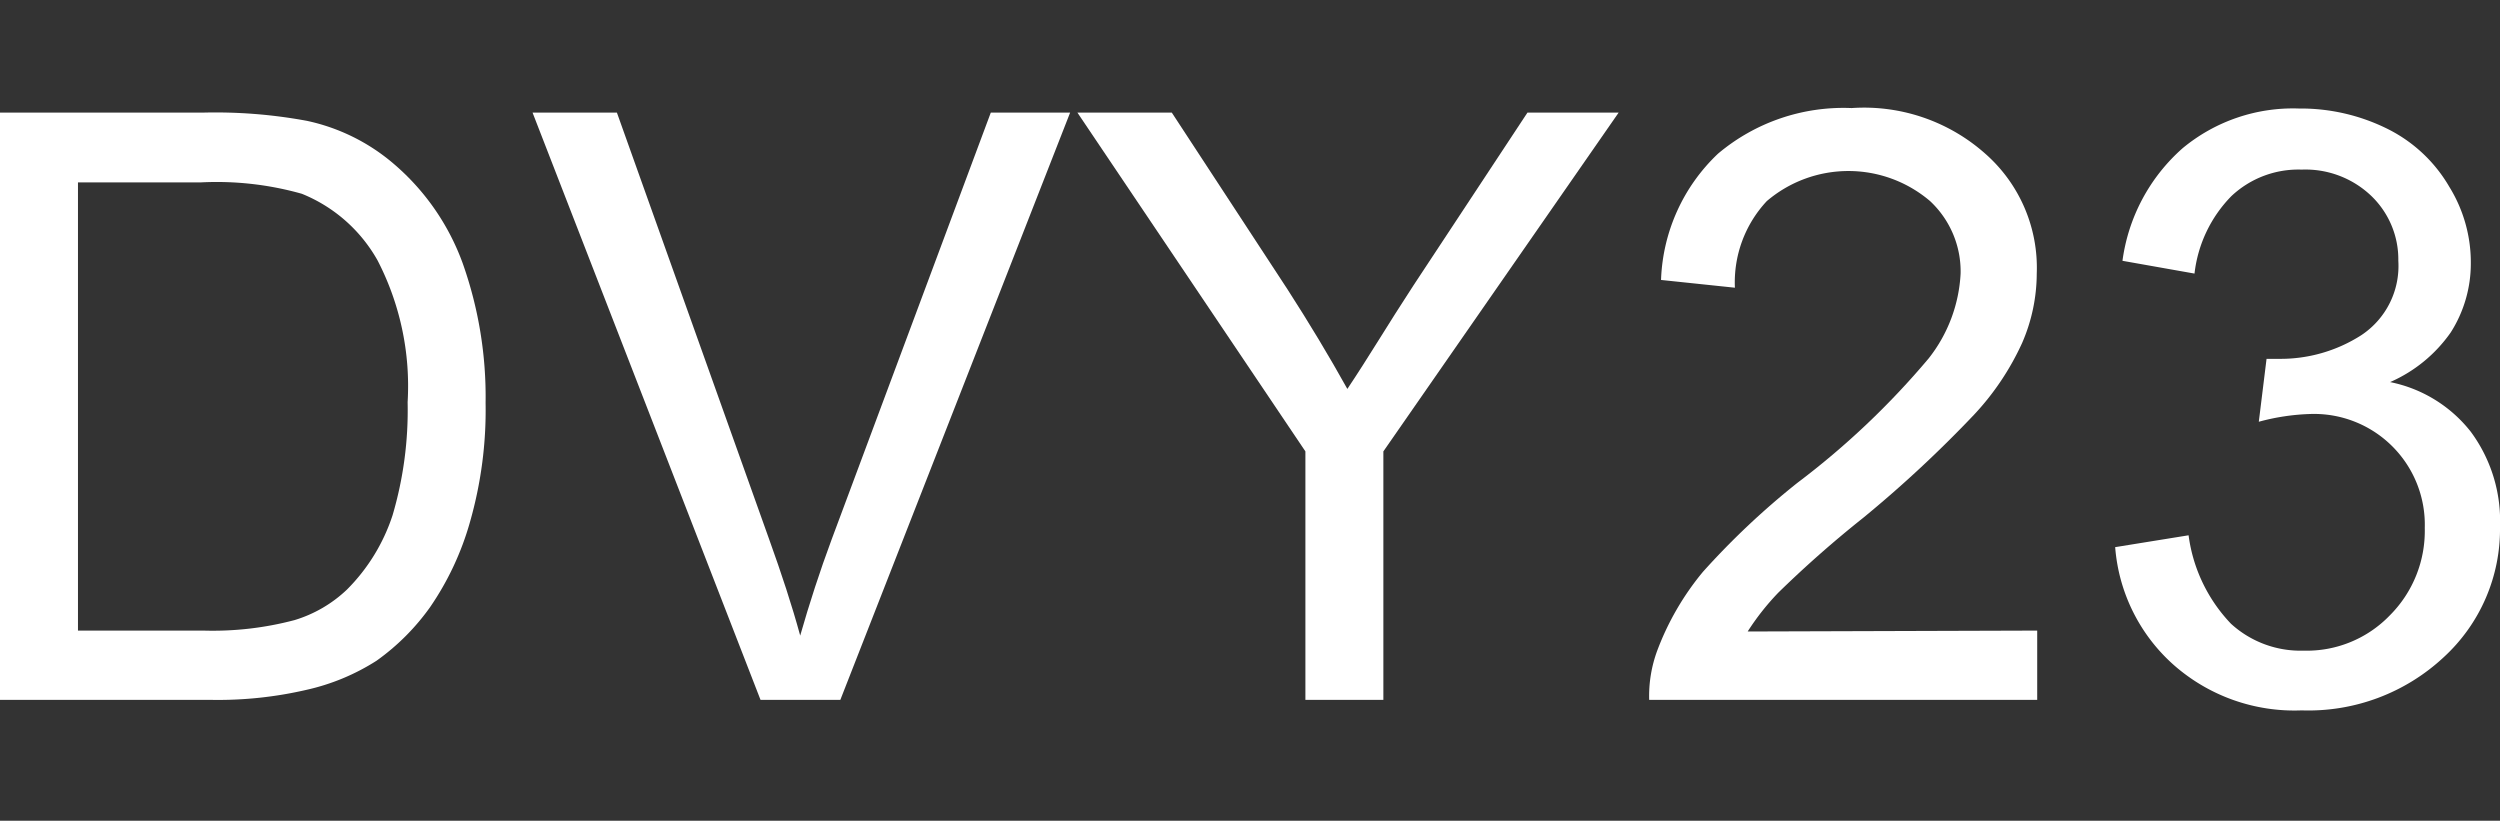 <svg xmlns="http://www.w3.org/2000/svg" viewBox="0 0 54.83 18"><rect x="0" y="0" width="54.83" height="18" fill="#333333" stroke="none"/><defs><style>.cls-1{opacity:0;}.cls-2{fill:#fff;}</style></defs><g id="Layer_2" data-name="Layer 2"><g id="Layer_4" data-name="Layer 4"><rect class="cls-1" width="54.72" height="18"/></g><g id="Layer_3" data-name="Layer 3"><path class="cls-2" d="M0,15.35V2.47H4.44a11,11,0,0,1,2.29.18,4.31,4.31,0,0,1,1.89.93,5.2,5.2,0,0,1,1.53,2.2,8.77,8.77,0,0,1,.5,3.06,8.91,8.91,0,0,1-.34,2.6,6.32,6.32,0,0,1-.88,1.88,5,5,0,0,1-1.17,1.17,4.79,4.79,0,0,1-1.54.64,8.59,8.59,0,0,1-2.07.22Zm1.71-1.52H4.46a7,7,0,0,0,2-.23,2.87,2.87,0,0,0,1.15-.67,4.11,4.11,0,0,0,1-1.63,8.14,8.14,0,0,0,.33-2.48,6,6,0,0,0-.66-3.11A3.34,3.34,0,0,0,6.62,4.25,6.86,6.86,0,0,0,4.41,4H1.71Z"/><path class="cls-2" d="M16.68,15.35l-5-12.88h1.85l3.34,9.36c.27.75.5,1.45.68,2.11.2-.7.43-1.41.69-2.11l3.49-9.36h1.74L18.43,15.35Z"/><path class="cls-2" d="M28.63,15.35V9.9l-5-7.43h2.07l2.54,3.88c.47.73.91,1.46,1.31,2.18C30,7.86,30.45,7.1,31,6.26l2.5-3.79h2L30.34,9.9v5.45Z"/><path class="cls-2" d="M44.68,13.83v1.52H36.17a2.87,2.87,0,0,1,.18-1.09,6,6,0,0,1,1-1.72,17,17,0,0,1,2.07-1.95A17.59,17.59,0,0,0,42.3,7.86,3.27,3.27,0,0,0,43,6a2.11,2.11,0,0,0-.67-1.59,2.76,2.76,0,0,0-3.58,0,2.61,2.61,0,0,0-.7,1.9l-1.62-.17a4,4,0,0,1,1.25-2.77,4.27,4.27,0,0,1,2.93-1,4,4,0,0,1,2.93,1A3.33,3.33,0,0,1,44.67,6a3.84,3.84,0,0,1-.32,1.52A5.84,5.84,0,0,1,43.3,9.09a26.6,26.6,0,0,1-2.44,2.27A24.36,24.36,0,0,0,39,13a5.53,5.53,0,0,0-.67.85Z"/><path class="cls-2" d="M46.39,12,48,11.74a3.46,3.46,0,0,0,.93,1.94,2.26,2.26,0,0,0,1.59.59,2.53,2.53,0,0,0,1.89-.77,2.62,2.62,0,0,0,.77-1.92,2.43,2.43,0,0,0-2.52-2.5,4.84,4.84,0,0,0-1.12.17l.17-1.38h.26a3.28,3.28,0,0,0,1.82-.52,1.82,1.82,0,0,0,.81-1.63A1.93,1.93,0,0,0,52,4.29a2.09,2.09,0,0,0-1.52-.57,2.14,2.14,0,0,0-1.54.58A2.89,2.89,0,0,0,48.13,6l-1.58-.28a4,4,0,0,1,1.32-2.47,3.79,3.79,0,0,1,2.55-.87,4.27,4.27,0,0,1,1.95.45A3.23,3.23,0,0,1,53.72,4.1a3.15,3.15,0,0,1,.47,1.67,2.81,2.81,0,0,1-.44,1.52,3.17,3.17,0,0,1-1.33,1.09,3,3,0,0,1,1.77,1.09,3.29,3.29,0,0,1,.64,2.08,3.81,3.81,0,0,1-1.23,2.86,4.35,4.35,0,0,1-3.12,1.17,4,4,0,0,1-2.81-1A3.85,3.85,0,0,1,46.39,12Z"/></g></g></svg>